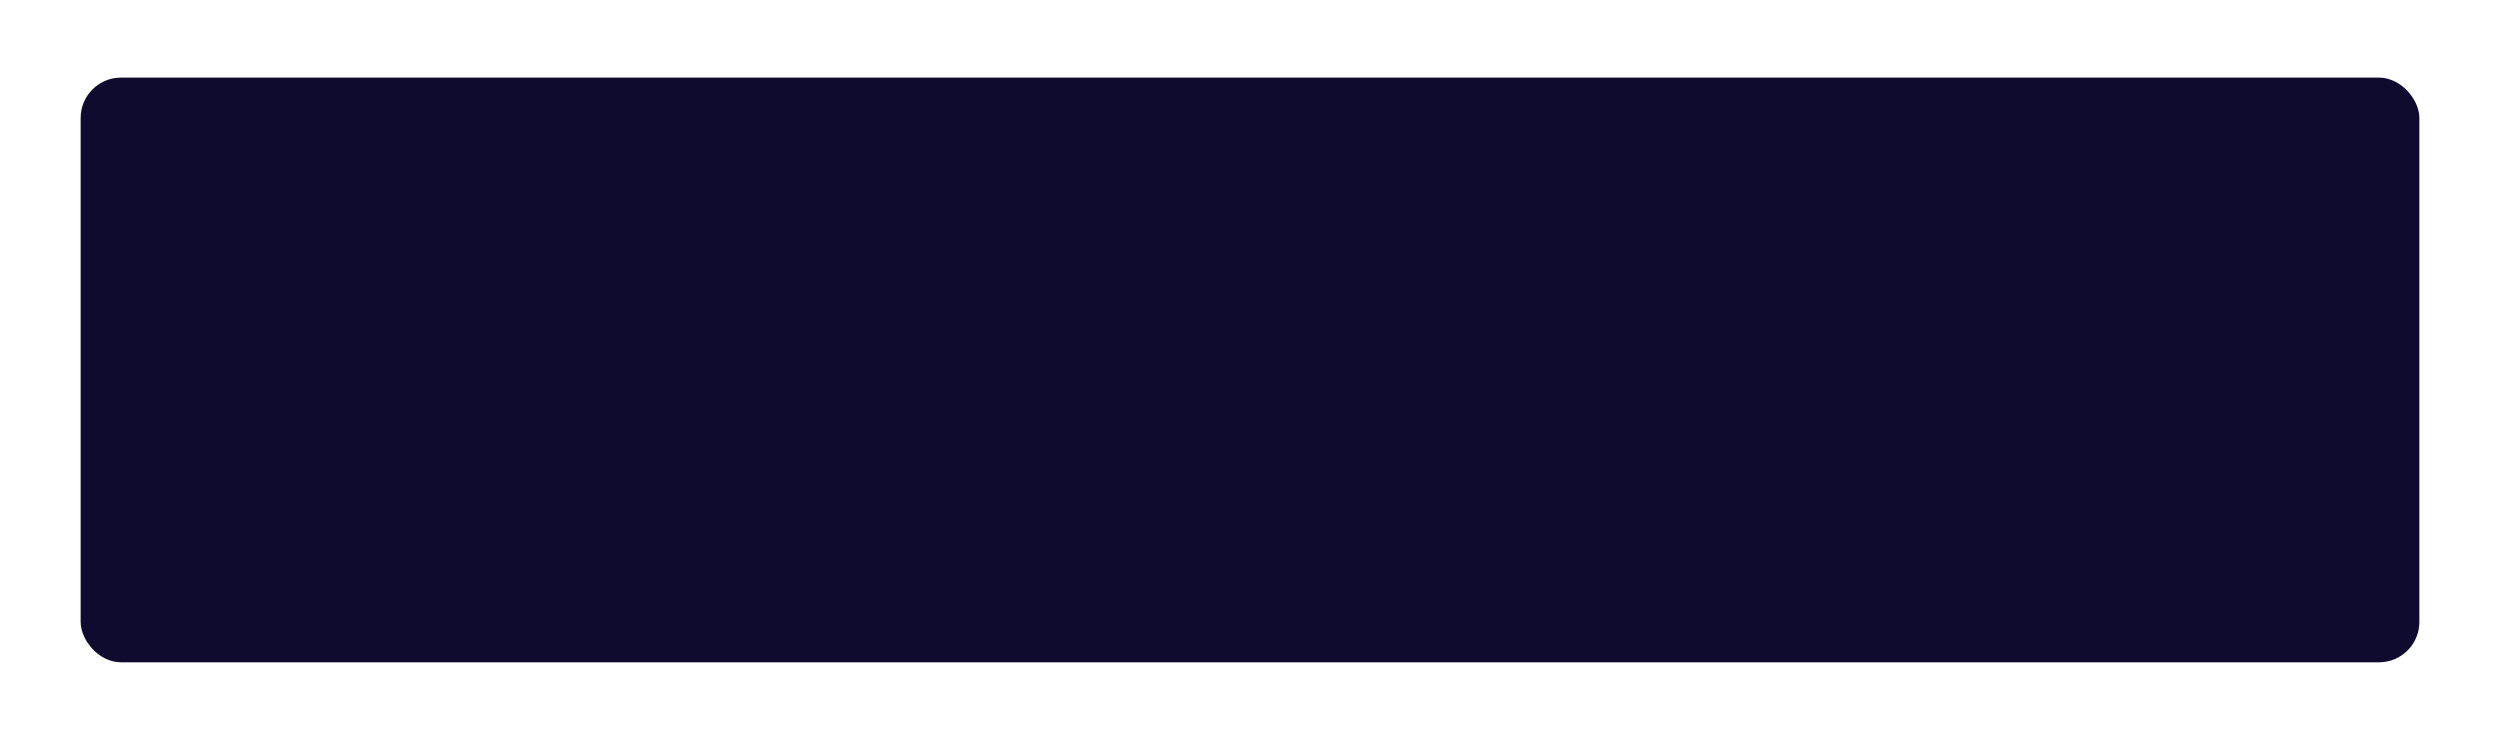<?xml version="1.0" encoding="UTF-8"?> <svg xmlns="http://www.w3.org/2000/svg" width="1240" height="370" viewBox="0 0 1240 370" fill="none"><g filter="url(#filter0_ddi_437_780)"><g clip-path="url(#clip0_437_780)"><rect x="40" y="42" width="1160" height="290" rx="20" fill="#0E0B2E"></rect></g></g><defs><filter id="filter0_ddi_437_780" x="0" y="0" width="1240" height="370" filterUnits="userSpaceOnUse" color-interpolation-filters="sRGB"><feFlood flood-opacity="0" result="BackgroundImageFix"></feFlood><feColorMatrix in="SourceAlpha" type="matrix" values="0 0 0 0 0 0 0 0 0 0 0 0 0 0 0 0 0 0 127 0" result="hardAlpha"></feColorMatrix><feOffset dy="-2"></feOffset><feGaussianBlur stdDeviation="20"></feGaussianBlur><feComposite in2="hardAlpha" operator="out"></feComposite><feColorMatrix type="matrix" values="0 0 0 0 0.734 0 0 0 0 0.608 0 0 0 0 1 0 0 0 0.15 0"></feColorMatrix><feBlend mode="normal" in2="BackgroundImageFix" result="effect1_dropShadow_437_780"></feBlend><feColorMatrix in="SourceAlpha" type="matrix" values="0 0 0 0 0 0 0 0 0 0 0 0 0 0 0 0 0 0 127 0" result="hardAlpha"></feColorMatrix><feOffset dy="-2"></feOffset><feGaussianBlur stdDeviation="5"></feGaussianBlur><feComposite in2="hardAlpha" operator="out"></feComposite><feColorMatrix type="matrix" values="0 0 0 0 0.915 0 0 0 0 0.875 0 0 0 0 1 0 0 0 0.3 0"></feColorMatrix><feBlend mode="normal" in2="effect1_dropShadow_437_780" result="effect2_dropShadow_437_780"></feBlend><feBlend mode="normal" in="SourceGraphic" in2="effect2_dropShadow_437_780" result="shape"></feBlend><feColorMatrix in="SourceAlpha" type="matrix" values="0 0 0 0 0 0 0 0 0 0 0 0 0 0 0 0 0 0 127 0" result="hardAlpha"></feColorMatrix><feOffset dy="0.5"></feOffset><feComposite in2="hardAlpha" operator="arithmetic" k2="-1" k3="1"></feComposite><feColorMatrix type="matrix" values="0 0 0 0 1 0 0 0 0 1 0 0 0 0 1 0 0 0 0.5 0"></feColorMatrix><feBlend mode="normal" in2="shape" result="effect3_innerShadow_437_780"></feBlend></filter><clipPath id="clip0_437_780"><rect x="40" y="42" width="1160" height="290" rx="20" fill="white"></rect></clipPath></defs></svg> 